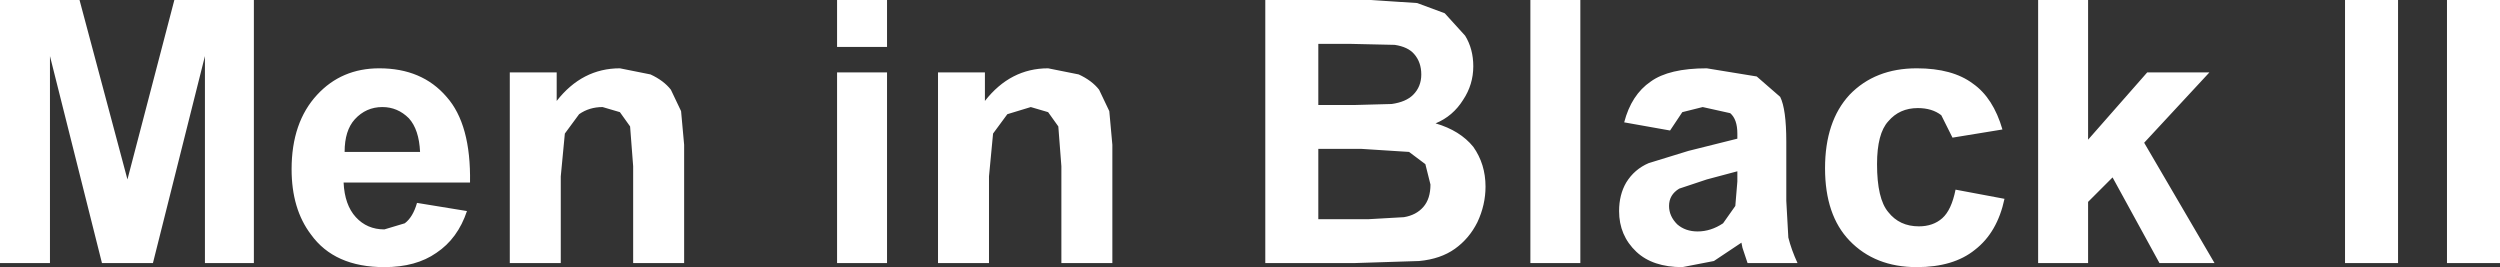 <?xml version="1.0" encoding="UTF-8" standalone="no"?>
<svg xmlns:xlink="http://www.w3.org/1999/xlink" height="13.1px" width="122.6px" xmlns="http://www.w3.org/2000/svg">
  <rect width="100%" height="100%" fill="#333333" stroke="none"/>
  <g transform="matrix(1.0, 0.0, 0.0, 1.0, -187.25, 69.9)">
    <path d="M216.8 -64.65 Q216.15 -64.65 215.65 -64.3 L214.95 -63.35 214.75 -61.25 214.75 -57.0 212.25 -57.0 212.25 -66.35 214.55 -66.35 214.55 -64.95 Q215.8 -66.55 217.65 -66.55 L219.15 -66.25 Q219.8 -65.95 220.15 -65.5 L220.65 -64.45 220.8 -62.8 220.8 -57.0 218.3 -57.0 218.3 -61.75 218.15 -63.7 217.65 -64.4 216.8 -64.65 M209.15 -65.15 Q210.35 -63.8 210.3 -60.95 L204.1 -60.95 Q204.15 -59.85 204.7 -59.25 205.25 -58.65 206.1 -58.65 L207.1 -58.95 Q207.5 -59.25 207.7 -59.95 L210.15 -59.55 Q209.7 -58.2 208.65 -57.5 207.65 -56.8 206.1 -56.8 203.65 -56.8 202.5 -58.4 201.55 -59.65 201.55 -61.6 201.55 -63.9 202.8 -65.25 204.0 -66.55 205.85 -66.55 207.95 -66.55 209.15 -65.15 M206.0 -64.65 Q205.2 -64.65 204.65 -64.05 204.15 -63.5 204.15 -62.45 L207.85 -62.45 Q207.8 -63.55 207.3 -64.1 206.75 -64.65 206.0 -64.65 M235.55 -66.35 L235.55 -64.95 Q236.8 -66.55 238.65 -66.55 L240.15 -66.25 Q240.8 -65.95 241.15 -65.5 L241.65 -64.45 241.8 -62.8 241.8 -57.0 239.3 -57.0 239.3 -61.75 239.15 -63.7 238.65 -64.4 237.8 -64.65 236.65 -64.3 235.95 -63.35 235.75 -61.25 235.75 -57.0 233.25 -57.0 233.25 -66.35 235.55 -66.35 M230.75 -66.35 L230.75 -57.0 228.3 -57.0 228.3 -66.35 230.75 -66.35 M230.75 -67.6 L228.3 -67.6 228.3 -69.9 230.75 -69.9 230.75 -67.6 M199.7 -69.9 L199.7 -57.0 197.3 -57.0 197.3 -67.15 194.75 -57.0 192.25 -57.0 189.7 -67.15 189.7 -57.0 187.25 -57.0 187.25 -69.9 191.15 -69.9 193.5 -61.1 195.8 -69.9 199.7 -69.9 M289.65 -63.05 L292.55 -66.35 295.6 -66.35 292.4 -62.9 295.85 -57.0 293.15 -57.0 290.85 -61.2 289.65 -60.0 289.65 -57.0 287.2 -57.0 287.2 -69.9 289.65 -69.9 289.65 -63.05 M285.45 -63.55 L283.0 -63.15 282.45 -64.25 Q282.0 -64.6 281.3 -64.6 280.4 -64.6 279.85 -63.95 279.3 -63.35 279.3 -61.85 279.3 -60.15 279.85 -59.5 280.4 -58.8 281.35 -58.8 282.05 -58.8 282.5 -59.2 282.95 -59.6 283.15 -60.6 L285.55 -60.15 Q285.2 -58.5 284.1 -57.65 283.05 -56.8 281.25 -56.8 279.2 -56.8 277.95 -58.1 276.75 -59.35 276.75 -61.65 276.75 -63.95 277.95 -65.25 279.2 -66.55 281.25 -66.55 283.0 -66.55 284.0 -65.8 285.0 -65.1 285.45 -63.55 M302.25 -69.9 L304.85 -69.9 304.85 -57.0 302.25 -57.0 302.25 -69.9 M309.85 -69.9 L309.85 -57.0 307.25 -57.0 307.25 -69.9 309.85 -69.9 M258.1 -69.25 L259.1 -68.15 Q259.5 -67.5 259.5 -66.65 259.5 -65.75 259.0 -65.0 258.5 -64.2 257.65 -63.85 258.85 -63.5 259.5 -62.7 260.1 -61.85 260.1 -60.75 260.1 -59.85 259.7 -59.0 259.3 -58.2 258.6 -57.7 257.9 -57.2 256.85 -57.1 L253.7 -57.0 249.3 -57.0 249.3 -69.9 254.45 -69.9 256.75 -69.75 258.1 -69.25 M253.4 -67.75 L251.9 -67.75 251.9 -64.75 253.65 -64.75 255.5 -64.8 Q256.2 -64.9 256.55 -65.25 256.95 -65.65 256.95 -66.25 256.95 -66.85 256.6 -67.25 256.3 -67.6 255.65 -67.7 L253.4 -67.75 M254.0 -62.6 L251.9 -62.6 251.9 -59.15 254.35 -59.15 256.1 -59.25 Q256.7 -59.35 257.05 -59.75 257.4 -60.15 257.4 -60.85 L257.15 -61.85 256.35 -62.45 254.0 -62.6 M262.3 -69.9 L264.75 -69.9 264.75 -57.0 262.3 -57.0 262.3 -69.9 M274.85 -62.95 L274.85 -60.05 274.95 -58.25 Q275.1 -57.65 275.4 -57.0 L272.95 -57.0 272.7 -57.75 272.65 -58.0 271.3 -57.1 269.75 -56.8 Q268.3 -56.8 267.5 -57.55 266.65 -58.35 266.65 -59.55 266.65 -60.35 267.0 -60.95 267.4 -61.6 268.1 -61.9 L270.05 -62.5 272.45 -63.1 272.45 -63.35 Q272.45 -64.05 272.1 -64.35 L270.75 -64.65 269.75 -64.4 269.15 -63.5 266.9 -63.9 Q267.25 -65.25 268.2 -65.9 269.1 -66.55 270.95 -66.55 L273.4 -66.15 274.55 -65.15 Q274.85 -64.55 274.85 -62.95 M272.35 -59.8 L272.45 -61.0 272.45 -61.5 270.95 -61.1 269.6 -60.65 Q269.1 -60.35 269.1 -59.8 269.1 -59.3 269.5 -58.9 269.9 -58.55 270.5 -58.55 271.15 -58.55 271.75 -58.95 L272.35 -59.8" fill="#ffffff" fill-rule="evenodd" stroke="none"/>
  </g>
</svg>
